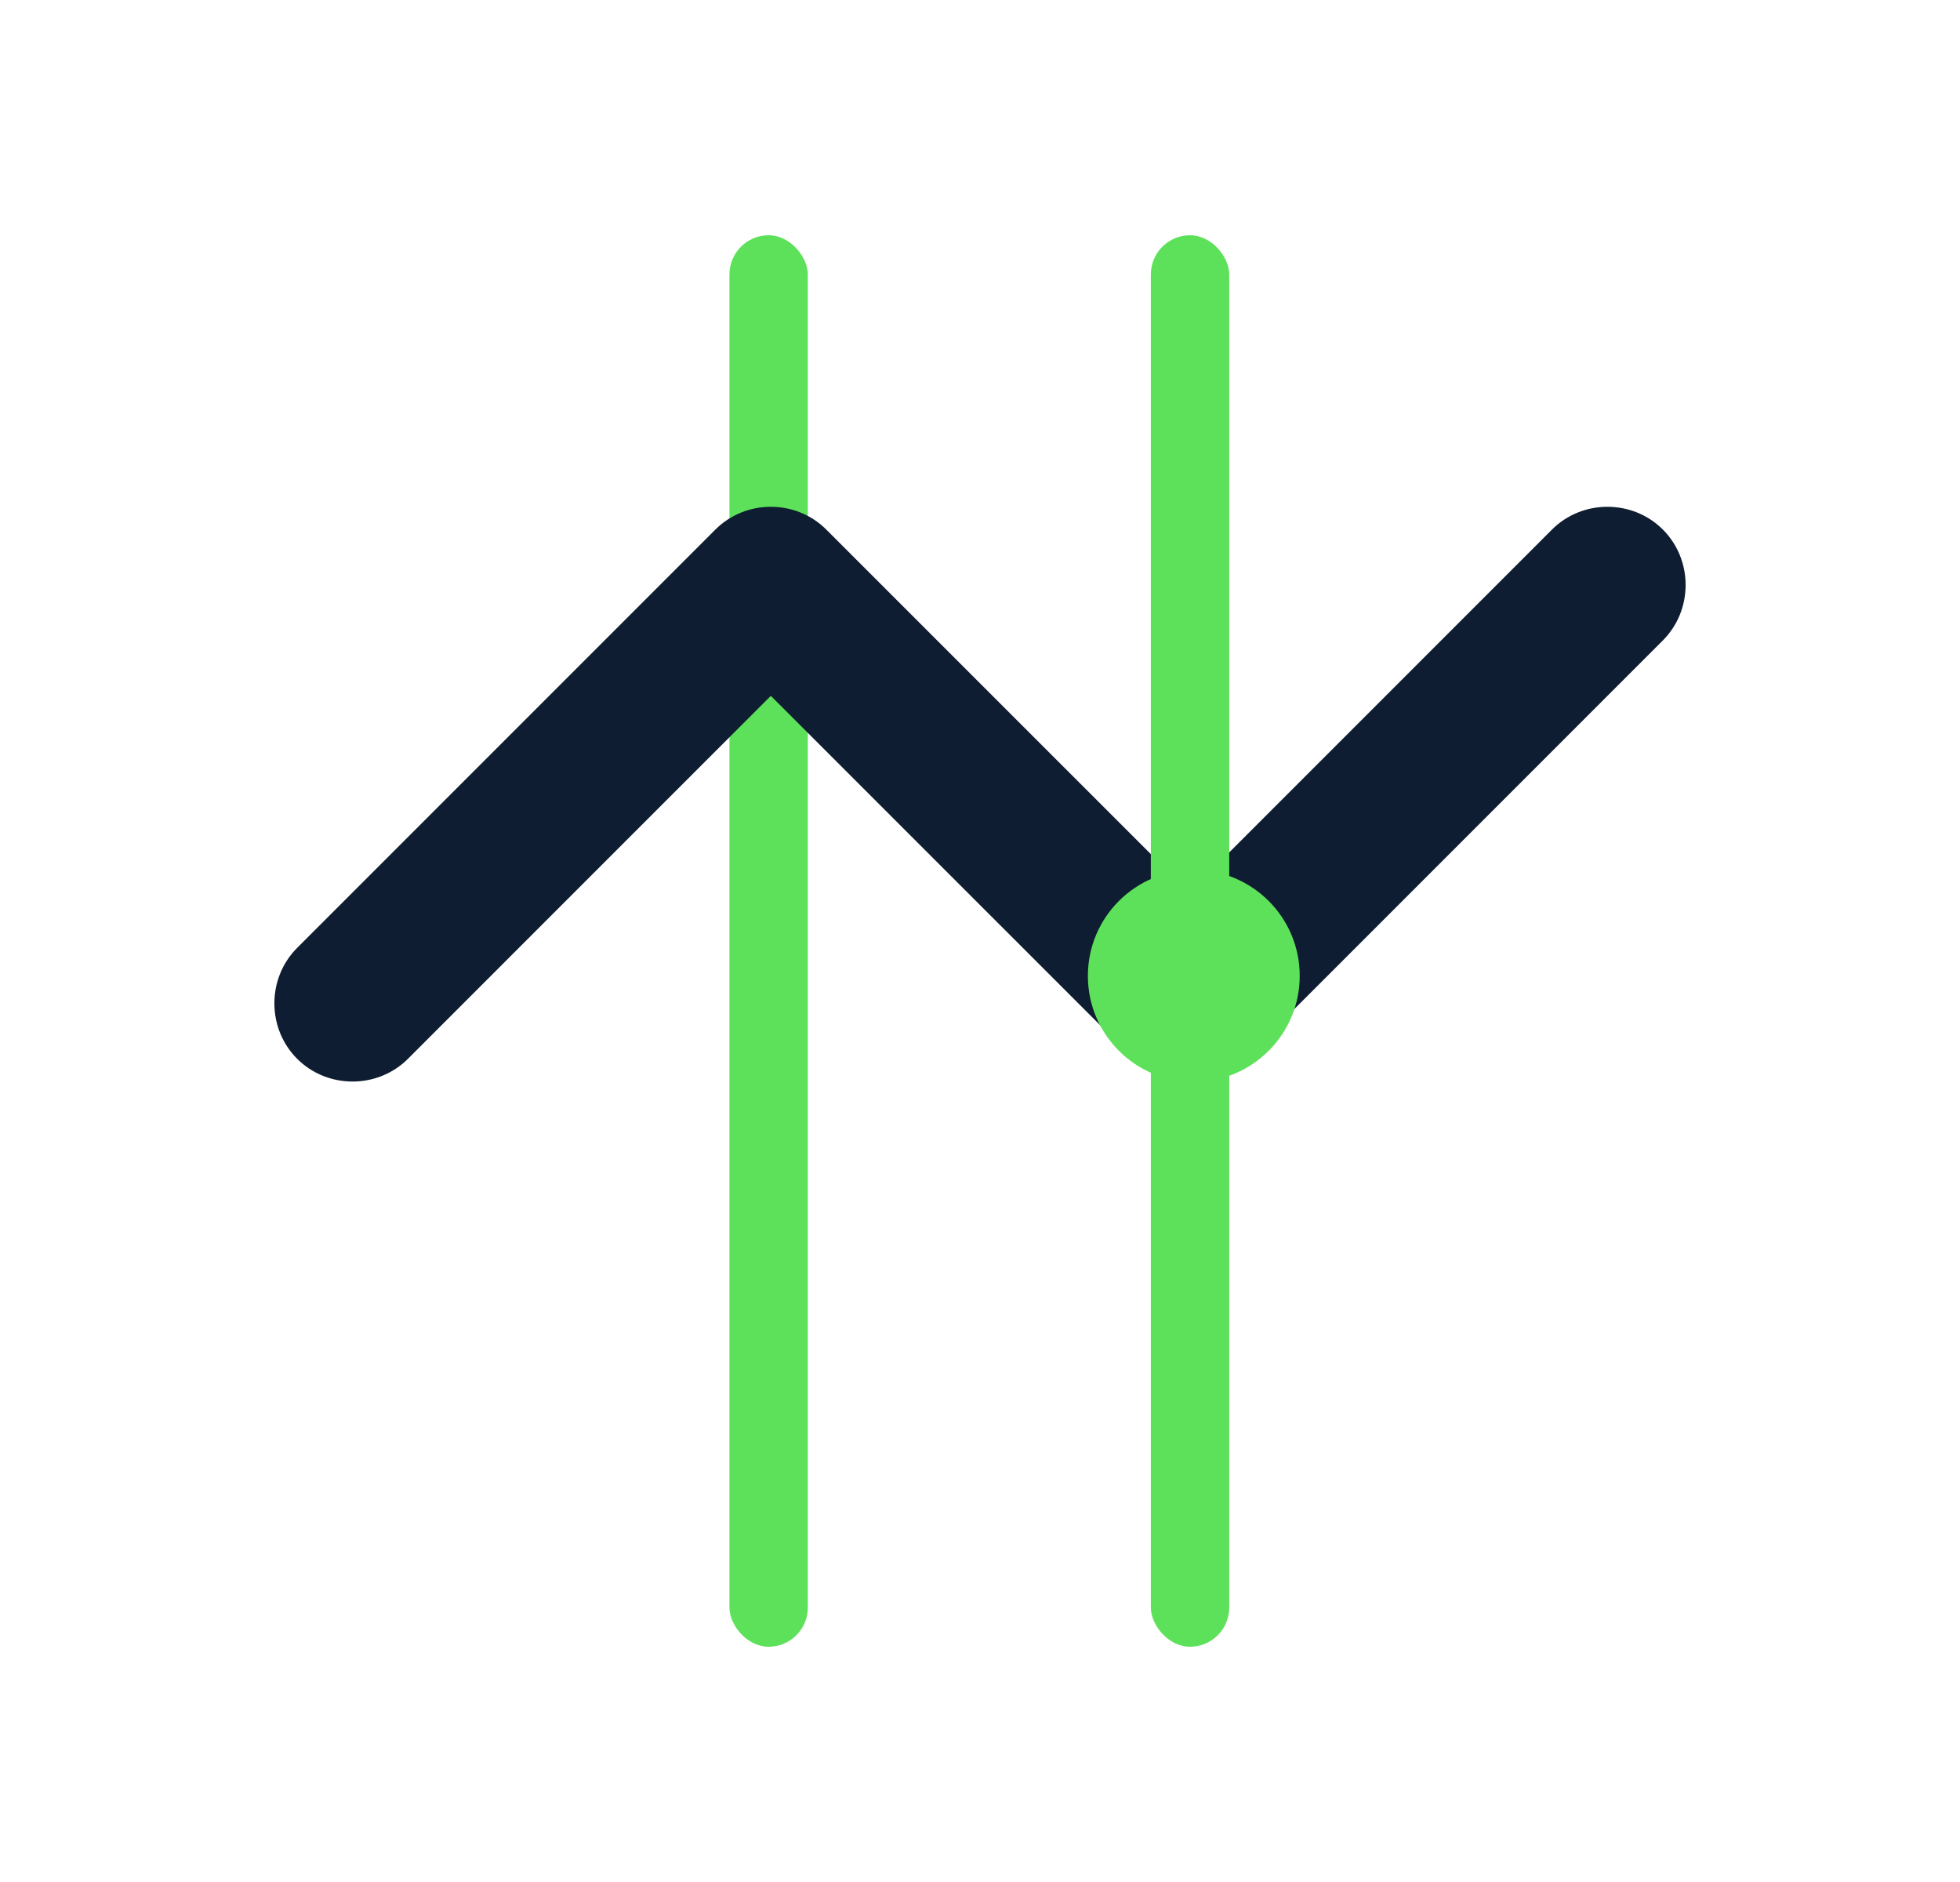 <svg width="25" height="24" viewBox="0 0 25 24" fill="none" xmlns="http://www.w3.org/2000/svg">
<g id="Stocks - up and down - buy and sell">
<rect id="Rectangle 3162" x="9.304" y="3" width="1" height="18" rx="0.5" fill="#5EE15A"/>
<path id="Vector" d="M15.875 13.502L21.21 8.167C21.597 7.78 21.597 7.14 21.21 6.753C20.823 6.366 20.183 6.366 19.796 6.753L15.168 11.381L10.539 6.753C10.152 6.366 9.512 6.366 9.125 6.753L3.79 12.088C3.403 12.475 3.403 13.115 3.79 13.502C4.177 13.889 4.817 13.889 5.204 13.502L9.832 8.874L14.461 13.502C14.661 13.702 14.914 13.796 15.168 13.796C15.421 13.796 15.675 13.702 15.875 13.502Z" fill="#0E1D31"/>
<rect id="Rectangle 3161" x="14.679" y="3" width="1" height="18" rx="0.5" fill="#5EE15A"/>
<circle id="Ellipse 126" cx="15.227" cy="12.445" r="1.351" fill="#5EE15A"/>
</g>
</svg>
